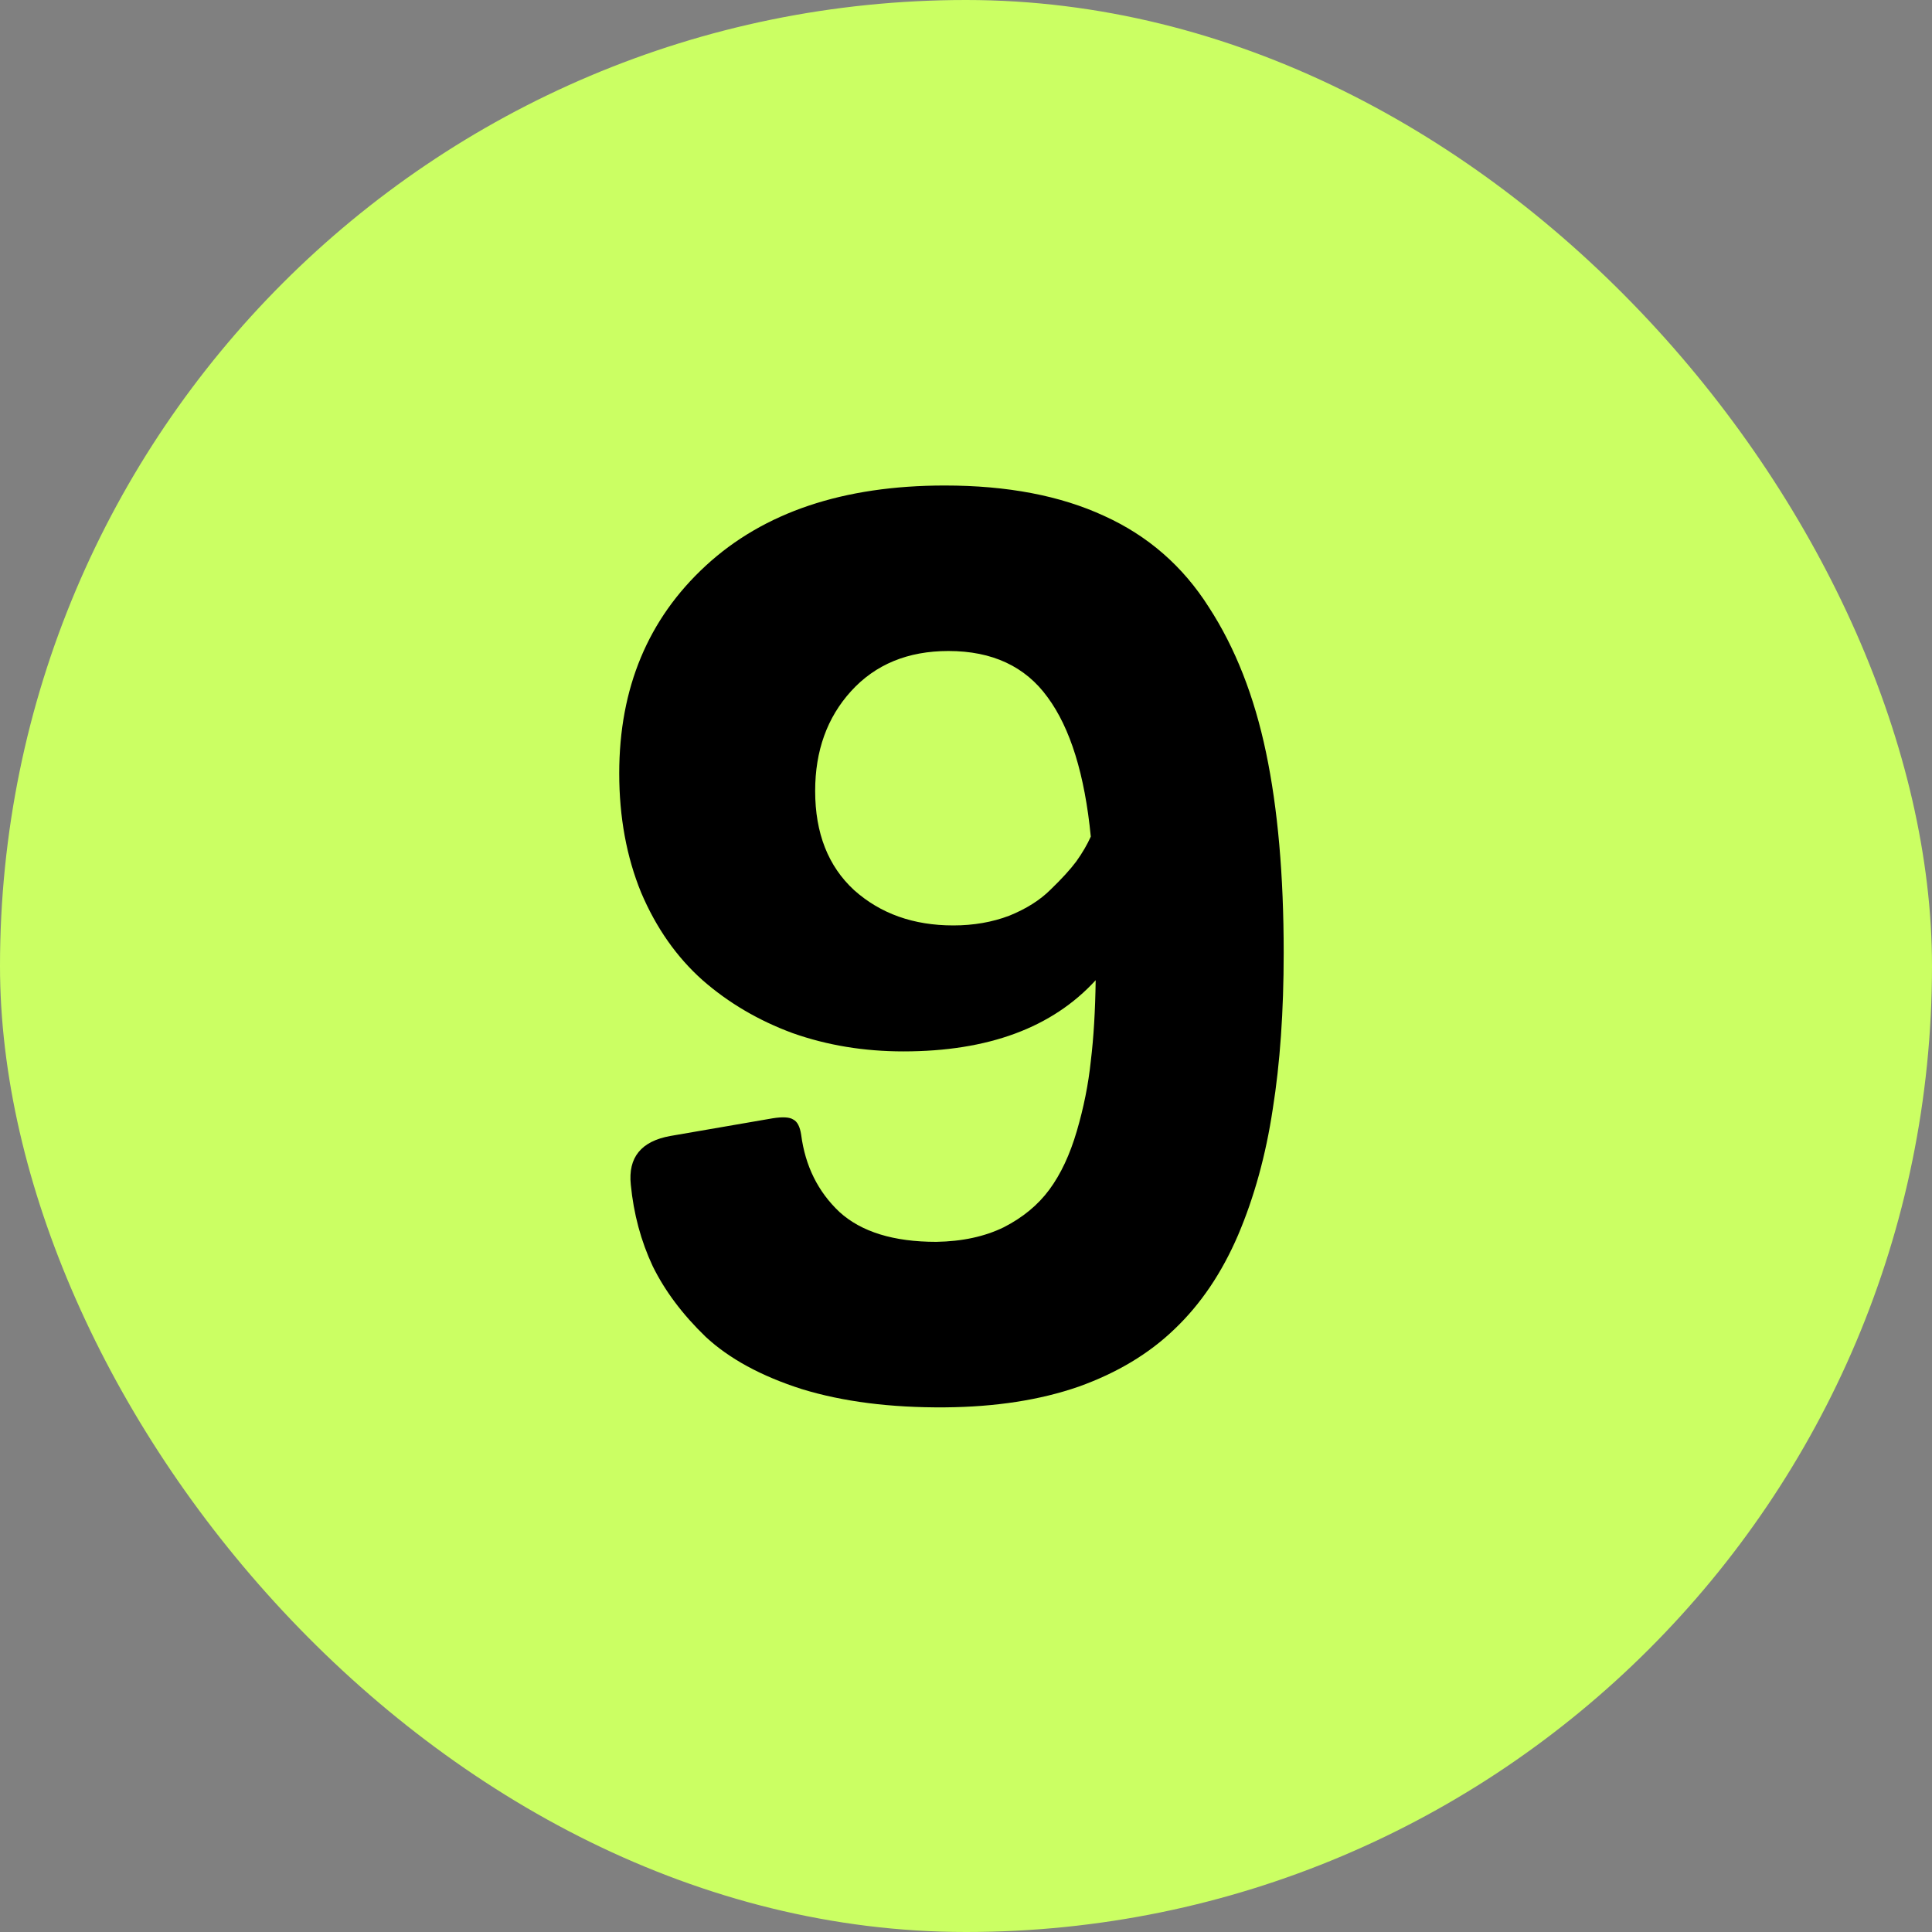 <svg xmlns="http://www.w3.org/2000/svg" width="94" height="94" viewBox="0 0 94 94" fill="none"><rect x="0" y="0" width="94" height="94" fill="#808080" stroke="none"/><rect width="94" height="94" rx="47" fill="#CBFF63"></rect><path d="M45.553 60.421C46.816 60.401 47.911 60.164 48.839 59.711C49.766 59.237 50.507 58.625 51.059 57.875C51.612 57.125 52.056 56.178 52.391 55.033C52.727 53.888 52.954 52.753 53.072 51.628C53.211 50.484 53.289 49.171 53.309 47.691C51.197 50 48.079 51.155 43.954 51.155C42.039 51.155 40.243 50.859 38.566 50.266C36.908 49.655 35.447 48.796 34.184 47.691C32.921 46.566 31.924 45.145 31.194 43.428C30.484 41.691 30.128 39.757 30.128 37.625C30.128 33.48 31.53 30.115 34.332 27.53C37.155 24.924 41.033 23.622 45.967 23.622C49.007 23.622 51.592 24.115 53.724 25.102C55.855 26.069 57.553 27.549 58.816 29.543C60.099 31.516 61.026 33.875 61.599 36.618C62.171 39.342 62.457 42.589 62.457 46.359C62.457 49.201 62.28 51.737 61.924 53.967C61.589 56.197 61.026 58.24 60.237 60.095C59.447 61.931 58.421 63.451 57.158 64.655C55.914 65.859 54.355 66.796 52.48 67.467C50.605 68.118 48.434 68.454 45.967 68.474C43.322 68.493 41.003 68.197 39.01 67.585C37.036 66.954 35.477 66.105 34.332 65.04C33.207 63.954 32.349 62.809 31.757 61.605C31.184 60.382 30.829 59.059 30.691 57.638C30.553 56.316 31.194 55.526 32.615 55.27L37.589 54.411C38.082 54.332 38.418 54.352 38.595 54.47C38.793 54.569 38.921 54.816 38.98 55.211C39.178 56.73 39.799 57.984 40.845 58.97C41.911 59.938 43.48 60.421 45.553 60.421ZM46.382 45.026C47.368 45.026 48.276 44.868 49.105 44.553C49.934 44.217 50.605 43.793 51.118 43.28C51.651 42.766 52.066 42.312 52.362 41.918C52.658 41.503 52.895 41.099 53.072 40.704C52.776 37.684 52.076 35.424 50.97 33.924C49.885 32.424 48.276 31.674 46.145 31.674C44.171 31.674 42.592 32.326 41.408 33.628C40.243 34.911 39.661 36.53 39.661 38.484C39.661 40.536 40.293 42.145 41.556 43.309C42.839 44.454 44.447 45.026 46.382 45.026Z" fill="black"></path></svg>